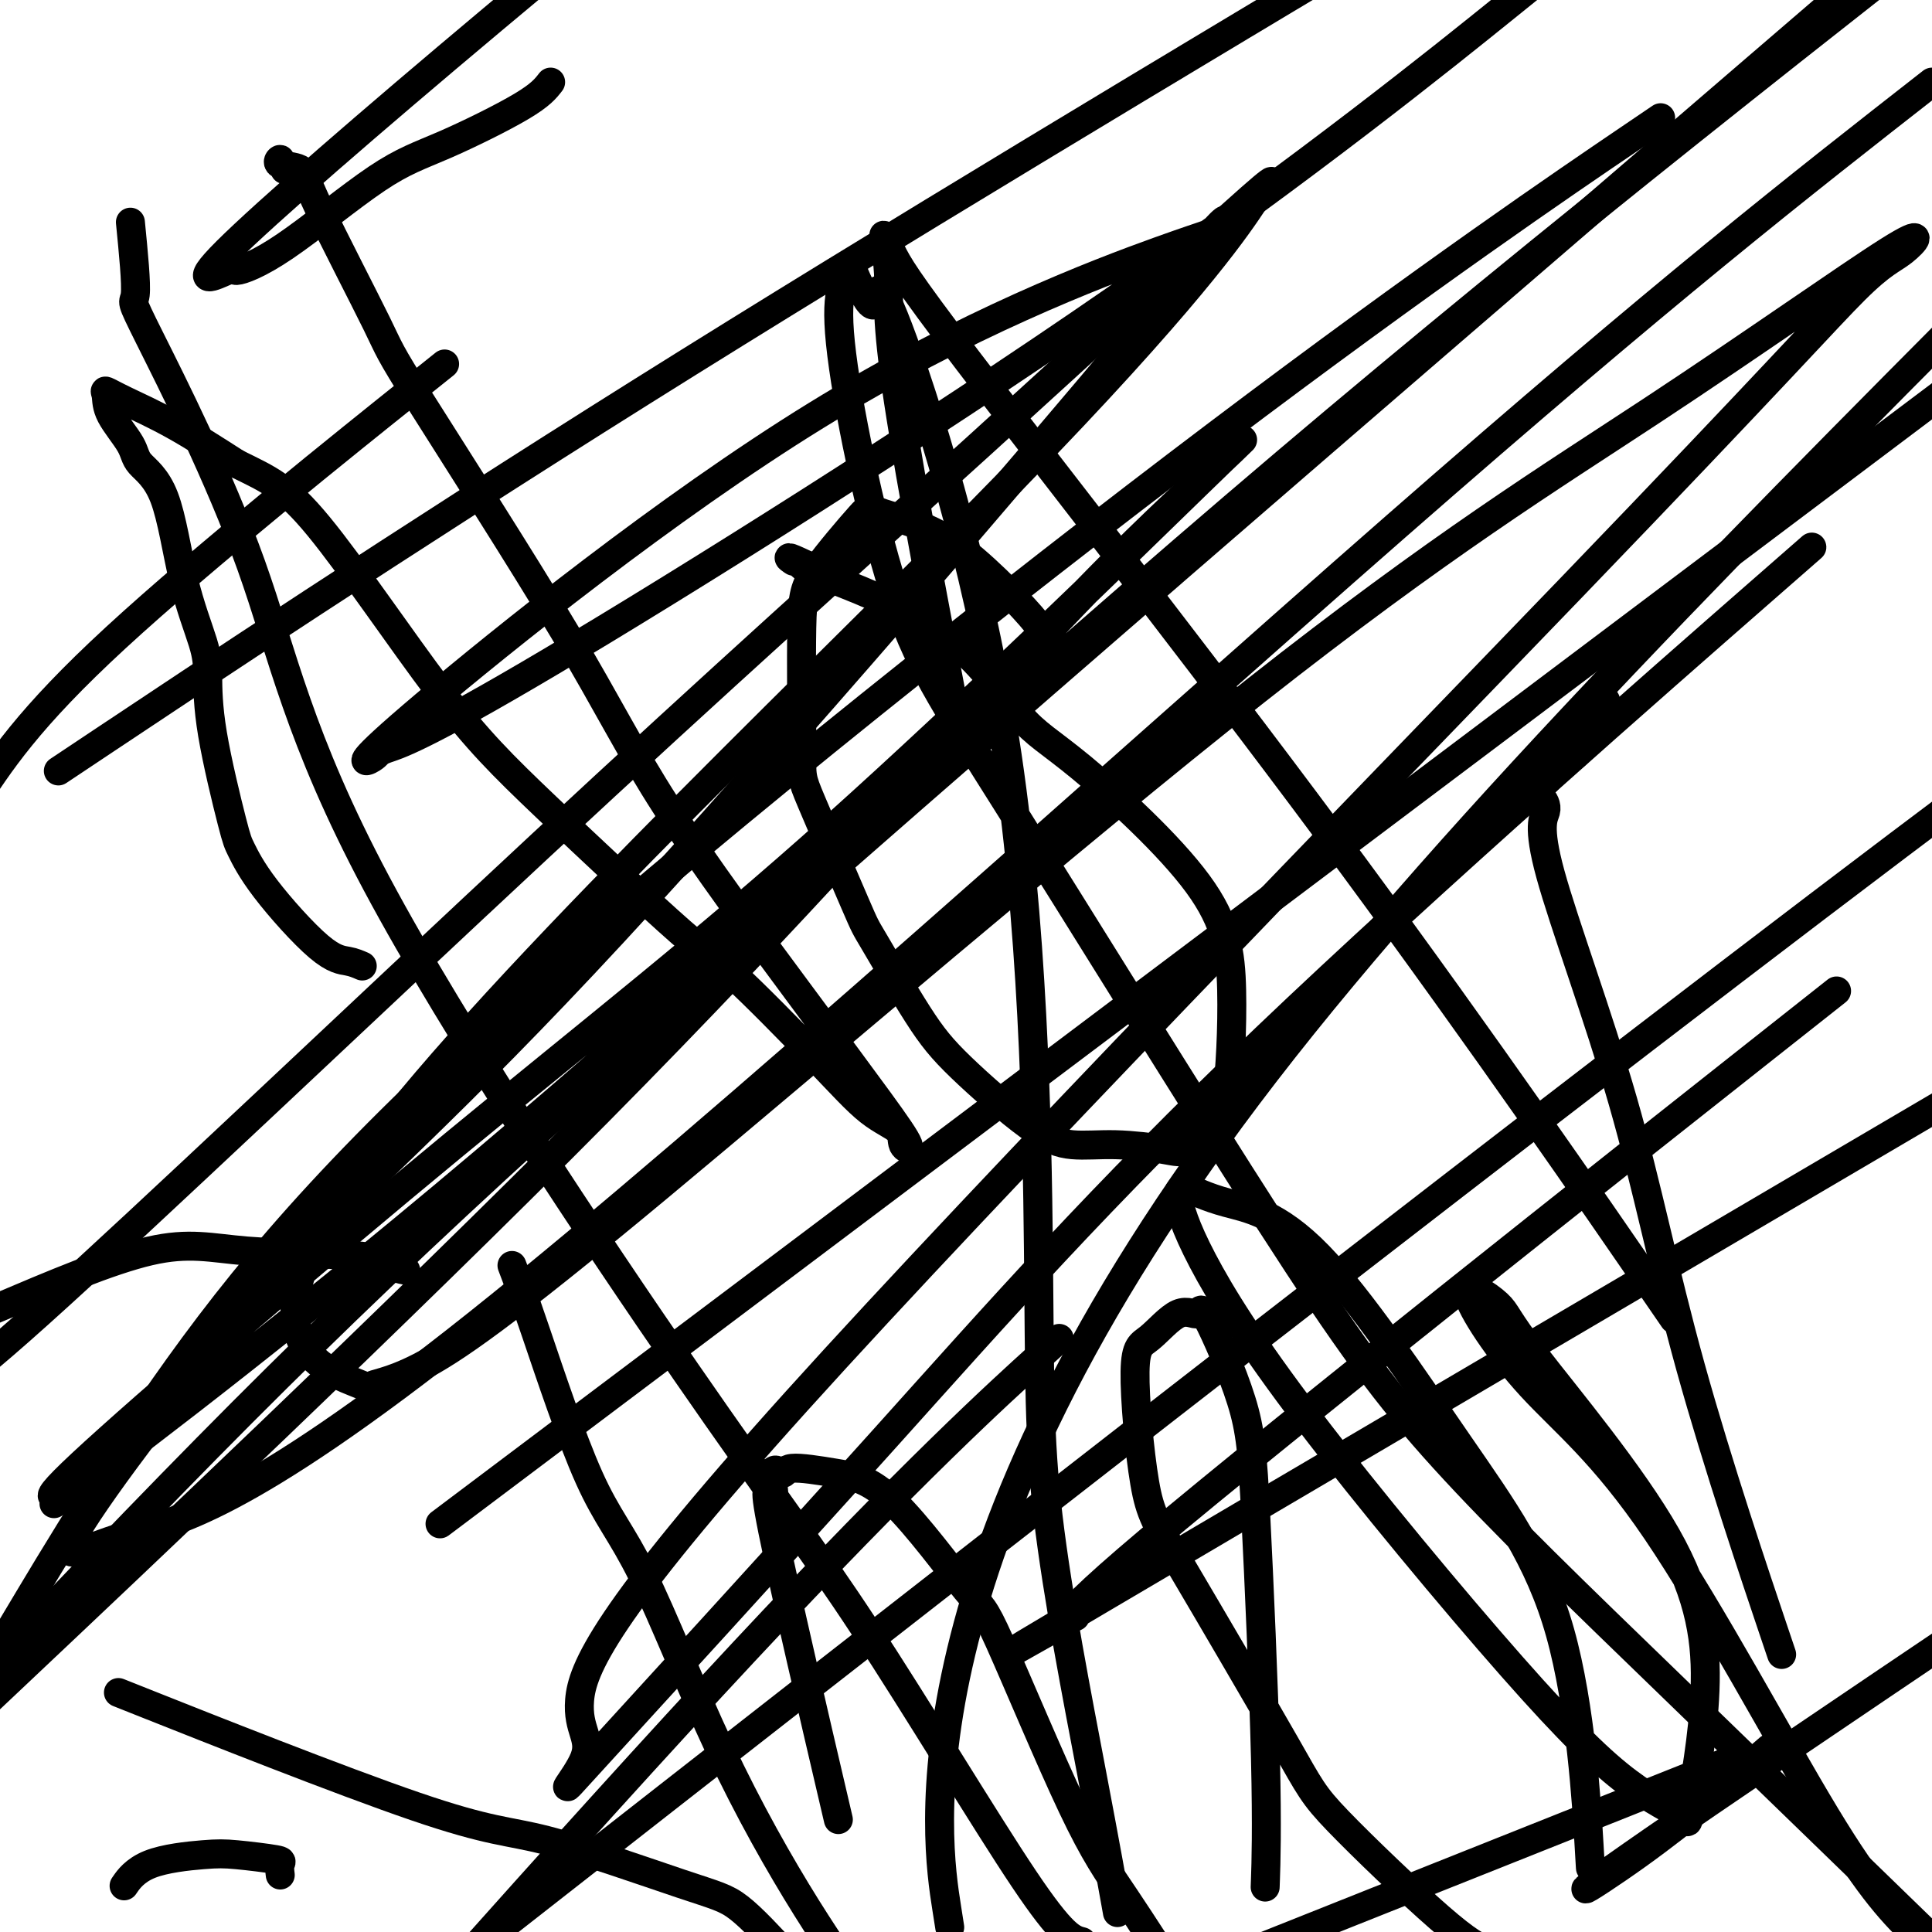 <svg viewBox='0 0 400 400' version='1.1' xmlns='http://www.w3.org/2000/svg' xmlns:xlink='http://www.w3.org/1999/xlink'><g fill='none' stroke='#000000' stroke-width='6' stroke-linecap='round' stroke-linejoin='round'><path d='M75,200c-0.884,-0.386 -1.768,-0.772 -3,-1c-1.232,-0.228 -2.814,-0.296 -6,-3c-3.186,-2.704 -7.978,-8.042 -11,-12c-3.022,-3.958 -4.274,-6.534 -5,-8c-0.726,-1.466 -0.925,-1.820 -2,-6c-1.075,-4.180 -3.027,-12.186 -4,-18c-0.973,-5.814 -0.968,-9.437 -1,-12c-0.032,-2.563 -0.099,-4.066 -1,-7c-0.901,-2.934 -2.634,-7.299 -4,-13c-1.366,-5.701 -2.366,-12.739 -4,-17c-1.634,-4.261 -3.904,-5.745 -5,-7c-1.096,-1.255 -1.018,-2.279 -2,-4c-0.982,-1.721 -3.024,-4.137 -4,-6c-0.976,-1.863 -0.886,-3.173 -1,-4c-0.114,-0.827 -0.433,-1.170 0,-1c0.433,0.170 1.616,0.853 4,2c2.384,1.147 5.967,2.756 10,5c4.033,2.244 8.517,5.122 13,8'/><path d='M49,96c6.754,3.330 10.140,4.654 17,13c6.860,8.346 17.195,23.712 25,34c7.805,10.288 13.078,15.498 22,24c8.922,8.502 21.491,20.297 28,26c6.509,5.703 6.958,5.314 11,9c4.042,3.686 11.679,11.448 17,17c5.321,5.552 8.328,8.894 11,11c2.672,2.106 5.009,2.976 6,4c0.991,1.024 0.637,2.202 1,3c0.363,0.798 1.442,1.215 1,0c-0.442,-1.215 -2.407,-4.064 -6,-9c-3.593,-4.936 -8.815,-11.960 -17,-23c-8.185,-11.040 -19.332,-26.095 -27,-38c-7.668,-11.905 -11.858,-20.661 -21,-36c-9.142,-15.339 -23.235,-37.261 -30,-48c-6.765,-10.739 -6.201,-10.294 -9,-16c-2.799,-5.706 -8.961,-17.563 -12,-24c-3.039,-6.437 -2.954,-7.453 -4,-8c-1.046,-0.547 -3.223,-0.626 -4,-1c-0.777,-0.374 -0.156,-1.042 0,-1c0.156,0.042 -0.154,0.795 0,1c0.154,0.205 0.772,-0.137 1,0c0.228,0.137 0.065,0.753 0,1c-0.065,0.247 -0.033,0.123 0,0'/><path d='M217,134c-0.146,-0.887 -0.292,-1.774 -1,-3c-0.708,-1.226 -1.979,-2.789 -4,-5c-2.021,-2.211 -4.793,-5.068 -8,-8c-3.207,-2.932 -6.849,-5.938 -11,-8c-4.151,-2.062 -8.811,-3.179 -11,-4c-2.189,-0.821 -1.908,-1.345 -4,1c-2.092,2.345 -6.557,7.561 -9,11c-2.443,3.439 -2.865,5.102 -3,12c-0.135,6.898 0.016,19.031 0,25c-0.016,5.969 -0.200,5.772 2,11c2.200,5.228 6.785,15.879 9,21c2.215,5.121 2.059,4.711 4,8c1.941,3.289 5.977,10.278 9,15c3.023,4.722 5.032,7.177 9,11c3.968,3.823 9.893,9.014 14,12c4.107,2.986 6.395,3.768 9,4c2.605,0.232 5.527,-0.086 9,0c3.473,0.086 7.496,0.577 10,1c2.504,0.423 3.489,0.779 5,0c1.511,-0.779 3.548,-2.694 5,-4c1.452,-1.306 2.320,-2.005 3,-7c0.680,-4.995 1.173,-14.287 1,-22c-0.173,-7.713 -1.012,-13.846 -7,-22c-5.988,-8.154 -17.127,-18.329 -24,-24c-6.873,-5.671 -9.481,-6.840 -13,-11c-3.519,-4.160 -7.947,-11.312 -16,-17c-8.053,-5.688 -19.729,-9.911 -25,-12c-5.271,-2.089 -4.135,-2.045 -3,-2'/><path d='M167,117c-5.012,-2.393 -3.542,-1.375 -3,-1c0.542,0.375 0.155,0.107 0,0c-0.155,-0.107 -0.077,-0.054 0,0'/><path d='M84,263c-1.064,-0.207 -2.128,-0.415 -3,-1c-0.872,-0.585 -1.553,-1.549 -7,-2c-5.447,-0.451 -15.659,-0.391 -23,-1c-7.341,-0.609 -11.812,-1.888 -20,0c-8.188,1.888 -20.094,6.944 -32,12'/><path d='M31,353c-5.615,-2.232 -11.231,-4.465 0,0c11.231,4.465 39.308,15.627 55,21c15.692,5.373 19.000,4.956 27,7c8.000,2.044 20.692,6.550 28,9c7.308,2.450 9.231,2.843 12,5c2.769,2.157 6.385,6.079 10,10'/><path d='M26,390c-0.273,0.394 -0.545,0.788 0,0c0.545,-0.788 1.908,-2.759 5,-4c3.092,-1.241 7.914,-1.751 11,-2c3.086,-0.249 4.435,-0.238 7,0c2.565,0.238 6.347,0.703 8,1c1.653,0.297 1.176,0.426 1,1c-0.176,0.574 -0.050,1.593 0,2c0.050,0.407 0.025,0.204 0,0'/><path d='M106,262c1.103,2.895 2.207,5.791 5,14c2.793,8.209 7.276,21.733 11,30c3.724,8.267 6.689,11.278 11,20c4.311,8.722 9.968,23.156 16,36c6.032,12.844 12.438,24.098 18,33c5.562,8.902 10.281,15.451 15,22'/><path d='M172,370c1.363,5.831 2.726,11.662 0,0c-2.726,-11.662 -9.543,-40.818 -12,-53c-2.457,-12.182 -0.556,-7.391 0,-7c0.556,0.391 -0.234,-3.617 0,-5c0.234,-1.383 1.491,-0.141 2,0c0.509,0.141 0.268,-0.817 2,-1c1.732,-0.183 5.437,0.411 9,1c3.563,0.589 6.985,1.175 12,6c5.015,4.825 11.623,13.890 15,18c3.377,4.110 3.524,3.267 7,11c3.476,7.733 10.282,24.044 15,34c4.718,9.956 7.348,13.559 11,19c3.652,5.441 8.326,12.721 13,20'/><path d='M262,389c-0.051,1.472 -0.102,2.945 0,0c0.102,-2.945 0.356,-10.307 0,-25c-0.356,-14.693 -1.321,-36.716 -2,-50c-0.679,-13.284 -1.073,-17.829 -3,-24c-1.927,-6.171 -5.387,-13.967 -7,-17c-1.613,-3.033 -1.380,-1.303 -2,-1c-0.620,0.303 -2.093,-0.821 -4,0c-1.907,0.821 -4.249,3.587 -6,5c-1.751,1.413 -2.910,1.472 -3,7c-0.090,5.528 0.890,16.523 2,23c1.110,6.477 2.350,8.434 8,18c5.650,9.566 15.710,26.739 21,36c5.290,9.261 5.809,10.609 11,16c5.191,5.391 15.055,14.826 21,20c5.945,5.174 7.973,6.087 10,7'/><path d='M329,382c0.241,4.094 0.482,8.189 0,0c-0.482,-8.189 -1.689,-28.661 -6,-44c-4.311,-15.339 -11.728,-25.546 -21,-39c-9.272,-13.454 -20.399,-30.155 -29,-39c-8.601,-8.845 -14.676,-9.834 -19,-11c-4.324,-1.166 -6.895,-2.507 -8,-3c-1.105,-0.493 -0.742,-0.136 -1,0c-0.258,0.136 -1.137,0.051 -1,2c0.137,1.949 1.292,5.932 5,13c3.708,7.068 9.971,17.221 22,33c12.029,15.779 29.824,37.183 42,51c12.176,13.817 18.732,20.045 24,24c5.268,3.955 9.246,5.635 11,7c1.754,1.365 1.284,2.413 2,-2c0.716,-4.413 2.620,-14.287 3,-24c0.380,-9.713 -0.763,-19.265 -8,-32c-7.237,-12.735 -20.567,-28.654 -27,-37c-6.433,-8.346 -5.970,-9.120 -8,-11c-2.030,-1.880 -6.552,-4.866 -6,-2c0.552,2.866 6.179,11.583 13,19c6.821,7.417 14.836,13.535 26,30c11.164,16.465 25.475,43.276 35,59c9.525,15.724 14.262,20.362 19,25'/><path d='M367,337c1.621,4.802 3.241,9.604 0,0c-3.241,-9.604 -11.344,-33.613 -17,-54c-5.656,-20.387 -8.865,-37.150 -14,-55c-5.135,-17.850 -12.197,-36.786 -15,-47c-2.803,-10.214 -1.346,-11.707 -1,-13c0.346,-1.293 -0.418,-2.386 -1,-3c-0.582,-0.614 -0.982,-0.747 0,-2c0.982,-1.253 3.346,-3.624 5,-5c1.654,-1.376 2.599,-1.755 4,-4c1.401,-2.245 3.257,-6.356 4,-8c0.743,-1.644 0.371,-0.822 0,0'/><path d='M114,17c-1.016,1.318 -2.033,2.635 -6,5c-3.967,2.365 -10.885,5.777 -16,8c-5.115,2.223 -8.428,3.255 -14,7c-5.572,3.745 -13.405,10.202 -19,14c-5.595,3.798 -8.952,4.938 -10,5c-1.048,0.062 0.214,-0.952 -2,0c-2.214,0.952 -7.904,3.872 0,-4c7.904,-7.872 29.401,-26.535 55,-48c25.599,-21.465 55.299,-45.733 85,-70'/><path d='M85,81c6.111,-4.889 12.222,-9.778 0,0c-12.222,9.778 -42.778,34.222 -61,51c-18.222,16.778 -24.111,25.889 -30,35'/><path d='M22,153c-8.600,5.733 -17.200,11.467 0,0c17.200,-11.467 60.200,-40.133 111,-72c50.800,-31.867 109.400,-66.933 168,-102'/><path d='M311,2c5.783,-4.663 11.566,-9.325 0,0c-11.566,9.325 -40.480,32.638 -80,60c-39.520,27.362 -89.646,58.772 -117,75c-27.354,16.228 -31.935,17.274 -34,18c-2.065,0.726 -1.614,1.131 -3,2c-1.386,0.869 -4.610,2.201 11,-11c15.610,-13.201 50.054,-40.934 81,-60c30.946,-19.066 58.394,-29.466 71,-34c12.606,-4.534 10.370,-3.201 12,-5c1.630,-1.799 7.127,-6.731 -16,21c-23.127,27.731 -74.878,88.125 -109,125c-34.122,36.875 -50.617,50.230 -68,69c-17.383,18.770 -35.655,42.955 -42,53c-6.345,10.045 -0.763,5.950 9,3c9.763,-2.950 23.705,-4.756 73,-44c49.295,-39.244 133.941,-115.927 190,-165c56.059,-49.073 83.529,-70.537 111,-92'/><path d='M337,29c5.910,-4.008 11.821,-8.015 0,0c-11.821,8.015 -41.372,28.054 -85,61c-43.628,32.946 -101.333,78.800 -140,113c-38.667,34.200 -58.295,56.746 -75,80c-16.705,23.254 -30.487,47.215 -37,58c-6.513,10.785 -5.756,8.392 -5,6'/><path d='M4,346c-11.198,10.564 -22.396,21.128 0,0c22.396,-21.128 78.387,-73.947 120,-116c41.613,-42.053 68.848,-73.339 88,-94c19.152,-20.661 30.220,-30.697 38,-38c7.780,-7.303 12.270,-11.872 -2,2c-14.270,13.872 -47.302,46.185 -75,71c-27.698,24.815 -50.064,42.130 -79,66c-28.936,23.870 -64.443,54.294 -77,66c-12.557,11.706 -2.163,4.695 -2,5c0.163,0.305 -9.905,7.927 2,-1c11.905,-8.927 45.782,-34.403 91,-73c45.218,-38.597 101.777,-90.313 158,-138c56.223,-47.687 112.112,-91.343 168,-135'/><path d='M365,13c19.679,-16.923 39.357,-33.845 0,0c-39.357,33.845 -137.750,118.458 -202,175c-64.250,56.542 -94.357,85.012 -135,127c-40.643,41.988 -91.821,97.494 -143,153'/><path d='M121,293c-25.917,19.500 -51.833,39.000 0,0c51.833,-39.000 181.417,-136.500 311,-234'/><path d='M215,281c3.733,-3.378 7.467,-6.756 0,0c-7.467,6.756 -26.133,23.644 -61,61c-34.867,37.356 -85.933,95.178 -137,153'/><path d='M114,391c-27.689,21.667 -55.378,43.333 0,0c55.378,-43.333 193.822,-151.667 279,-216c85.178,-64.333 117.089,-84.667 149,-105'/><path d='M364,218c14.080,-11.123 28.159,-22.246 0,0c-28.159,22.246 -98.558,77.860 -126,101c-27.442,23.140 -11.927,13.807 -16,16c-4.073,2.193 -27.735,15.912 6,-4c33.735,-19.912 124.868,-73.456 216,-127'/><path d='M364,364c2.018,-1.744 4.036,-3.488 0,0c-4.036,3.488 -14.125,12.208 -25,20c-10.875,7.792 -22.536,14.655 15,-11c37.536,-25.655 124.268,-83.827 211,-142'/><path d='M347,369c10.250,-4.083 20.500,-8.167 0,0c-20.500,8.167 -71.750,28.583 -123,49'/><path d='M196,395c0.548,3.482 1.095,6.964 0,0c-1.095,-6.964 -3.833,-24.375 3,-53c6.833,-28.625 23.238,-68.464 63,-120c39.762,-51.536 102.881,-114.768 166,-178'/><path d='M364,123c9.639,-8.433 19.278,-16.866 0,0c-19.278,16.866 -67.474,59.033 -102,92c-34.526,32.967 -55.382,56.736 -79,83c-23.618,26.264 -49.999,55.022 -60,66c-10.001,10.978 -3.622,4.175 -2,0c1.622,-4.175 -1.515,-5.722 -1,-12c0.515,-6.278 4.680,-17.286 45,-62c40.320,-44.714 116.794,-123.133 160,-168c43.206,-44.867 53.142,-56.180 59,-62c5.858,-5.820 7.637,-6.146 10,-8c2.363,-1.854 5.311,-5.236 -3,0c-8.311,5.236 -27.882,19.089 -49,33c-21.118,13.911 -43.784,27.879 -82,58c-38.216,30.121 -91.984,76.393 -124,103c-32.016,26.607 -42.281,33.547 -49,37c-6.719,3.453 -9.892,3.419 -10,4c-0.108,0.581 2.850,1.778 -4,-1c-6.850,-2.778 -23.509,-9.530 1,-44c24.509,-34.470 90.187,-96.658 129,-136c38.813,-39.342 50.763,-55.839 55,-62c4.237,-6.161 0.762,-1.985 2,-3c1.238,-1.015 7.188,-7.222 -1,0c-8.188,7.222 -30.514,27.874 -56,51c-25.486,23.126 -54.131,48.726 -91,83c-36.869,34.274 -81.963,77.221 -104,97c-22.037,19.779 -21.019,16.389 -20,13'/><path d='M27,46c0.631,6.407 1.263,12.814 1,15c-0.263,2.186 -1.419,0.152 3,9c4.419,8.848 14.414,28.576 21,47c6.586,18.424 9.765,35.542 26,66c16.235,30.458 45.527,74.257 64,101c18.473,26.743 26.127,36.431 37,53c10.873,16.569 24.964,40.020 33,52c8.036,11.980 10.018,12.490 12,13'/><path d='M231,394c0.306,1.715 0.613,3.430 0,0c-0.613,-3.430 -2.145,-12.003 -5,-27c-2.855,-14.997 -7.034,-36.416 -9,-53c-1.966,-16.584 -1.719,-28.334 -2,-55c-0.281,-26.666 -1.090,-68.250 -7,-106c-5.910,-37.750 -16.920,-71.666 -22,-85c-5.080,-13.334 -4.231,-6.086 -5,-5c-0.769,1.086 -3.155,-3.990 -4,-6c-0.845,-2.010 -0.150,-0.954 -1,0c-0.850,0.954 -3.246,1.805 -2,14c1.246,12.195 6.136,35.732 11,51c4.864,15.268 9.704,22.265 24,45c14.296,22.735 38.048,61.207 54,86c15.952,24.793 24.102,35.906 36,49c11.898,13.094 27.542,28.170 47,47c19.458,18.830 42.729,41.415 66,64'/><path d='M341,265c4.828,7.019 9.657,14.038 0,0c-9.657,-14.038 -33.798,-49.134 -61,-86c-27.202,-36.866 -57.464,-75.502 -74,-97c-16.536,-21.498 -19.346,-25.858 -21,-29c-1.654,-3.142 -2.150,-5.066 -2,-4c0.150,1.066 0.947,5.121 1,9c0.053,3.879 -0.640,7.583 2,25c2.640,17.417 8.611,48.548 11,61c2.389,12.452 1.194,6.226 0,0'/></g>
</svg>